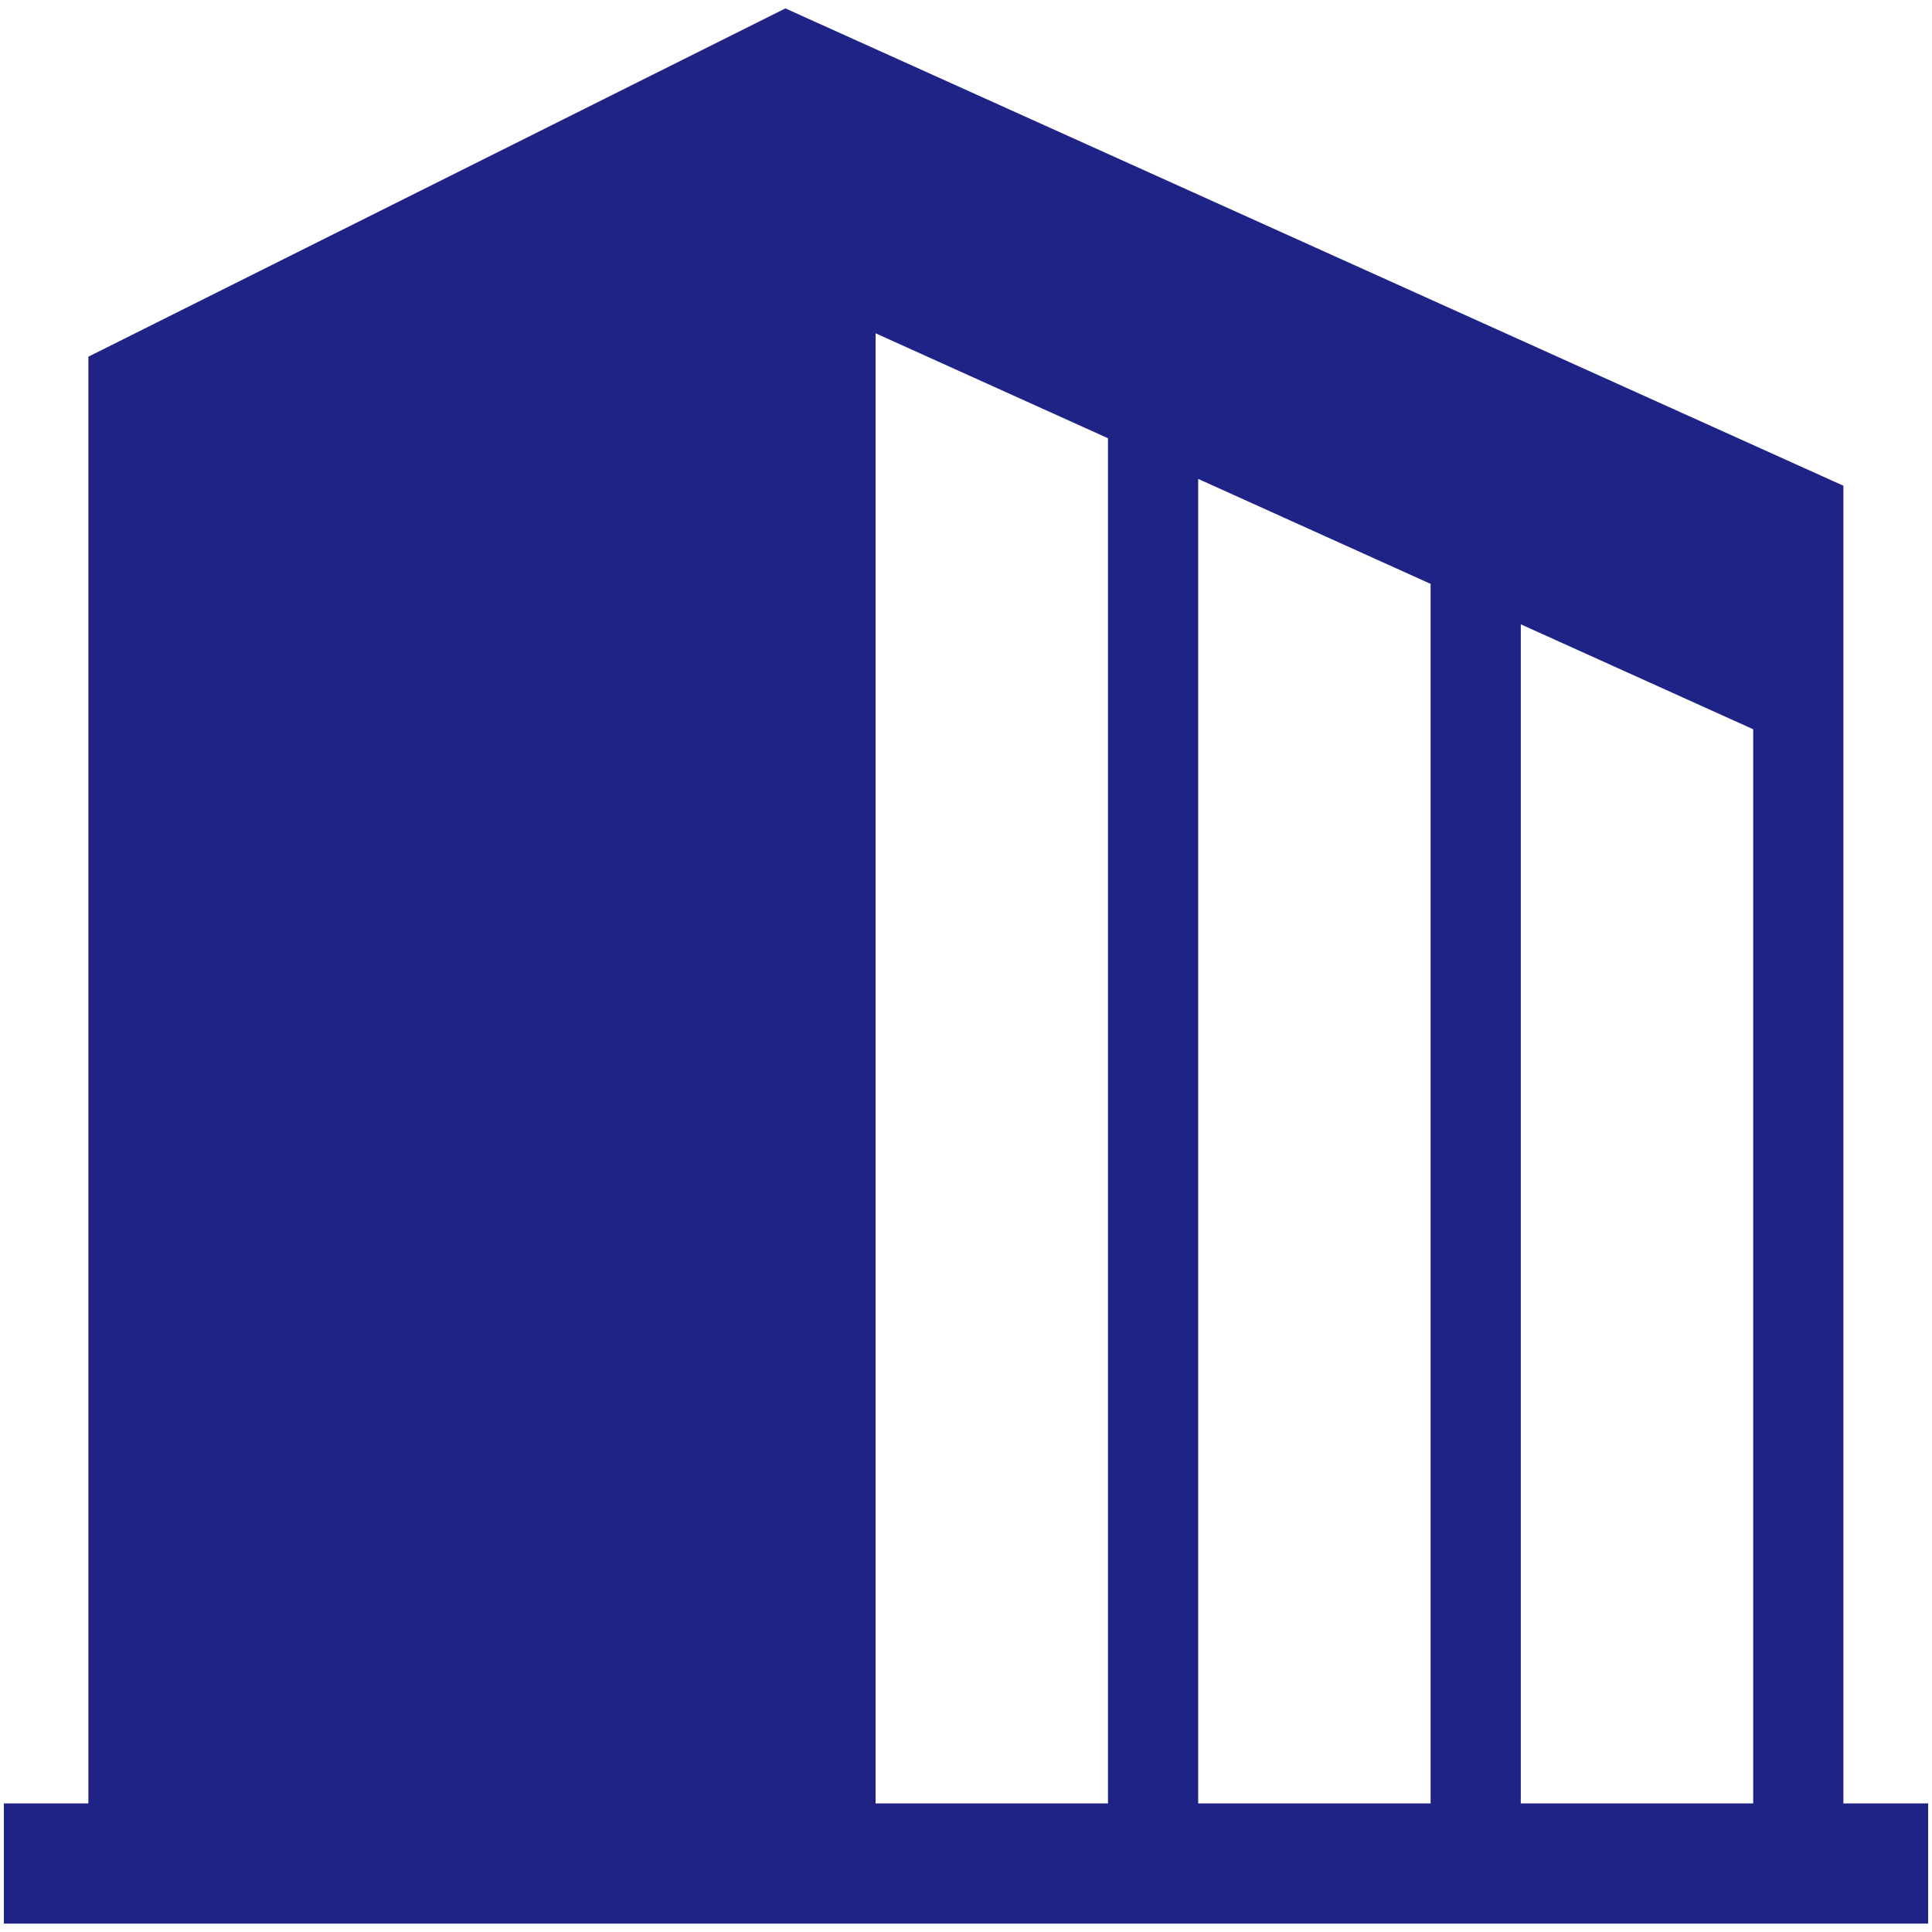 <?xml version="1.0" encoding="utf-8"?>
<!-- Generator: Adobe Illustrator 27.7.0, SVG Export Plug-In . SVG Version: 6.00 Build 0)  -->
<svg version="1.1" id="レイヤー_1" xmlns="http://www.w3.org/2000/svg" xmlns:xlink="http://www.w3.org/1999/xlink" x="0px"
	 y="0px" viewBox="0 0 850.4 850.4" style="enable-background:new 0 0 850.4 850.4;" xml:space="preserve">
<style type="text/css">
	.st0{fill:#202386;}
</style>
<g>
	<path class="st0" d="M811.4,793.8v-580L345.7,3.7L38.9,157v636.8H1.7v52.9h847v-52.9L811.4,793.8L811.4,793.8z M487.7,793.8H385.4
		V146.7l102.3,46.2V793.8z M629.7,793.8H527.4v-583l102.3,46.2V793.8z M771.7,793.8H669.4v-519L771.7,321V793.8z"/>
</g>
</svg>
